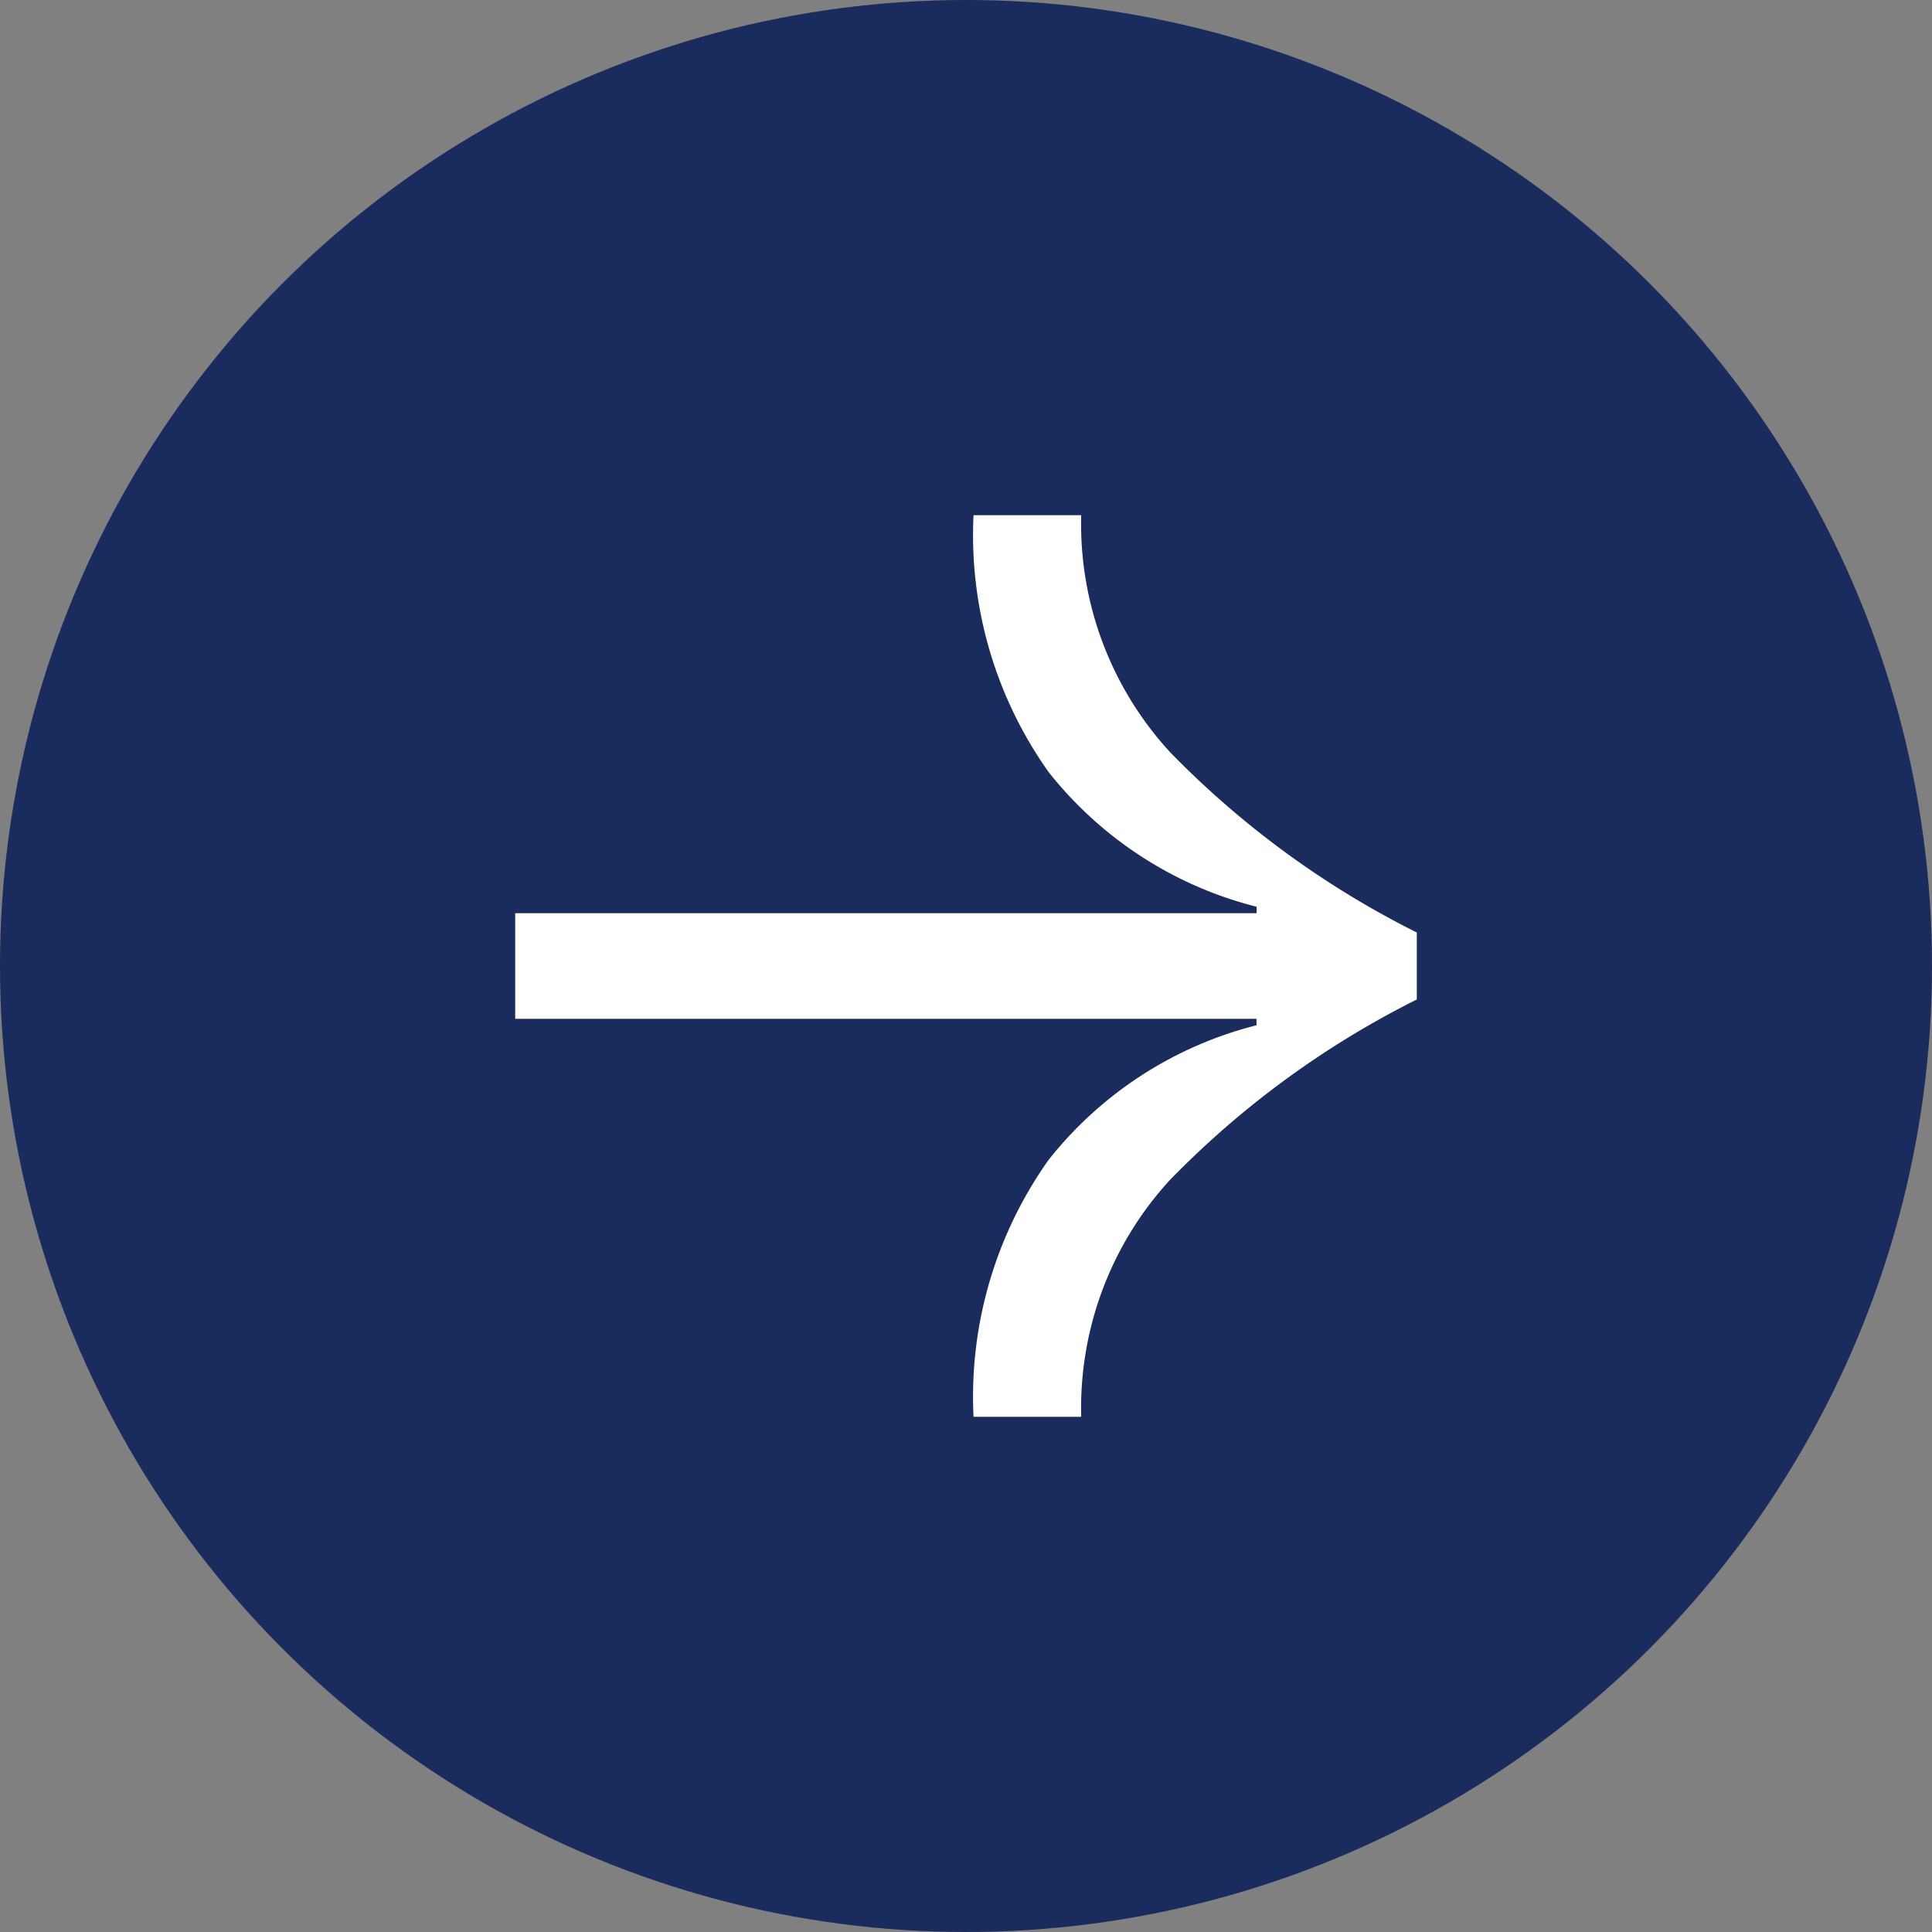 <?xml version="1.0" encoding="UTF-8"?> <svg xmlns="http://www.w3.org/2000/svg" width="30" height="30" viewBox="0 0 30 30"><rect x="0" y="0" width="30" height="30" fill="#808080" stroke="none"/><g id="Group_1" data-name="Group 1" transform="translate(-1230 2089)"><circle id="Ellipse_1" data-name="Ellipse 1" cx="15" cy="15" r="15" transform="translate(1230 -2089)" fill="#1a2b5e"></circle><path id="Path_1" data-name="Path 1" d="M11.129-14.02H9.457a6.35,6.35,0,0,0,1.167,3.99,5.989,5.989,0,0,0,3.228,2.09v.1H2.34V-6.2H13.851v.1a5.989,5.989,0,0,0-3.228,2.09A6.35,6.35,0,0,0,9.457-.02h1.672A5.233,5.233,0,0,1,12.509-3.7,14.215,14.215,0,0,1,16.34-6.5V-7.54a14.215,14.215,0,0,1-3.831-2.8A5.233,5.233,0,0,1,11.129-14.02Z" transform="translate(1235.66 -2066.98)" fill="#fff"></path></g></svg> 